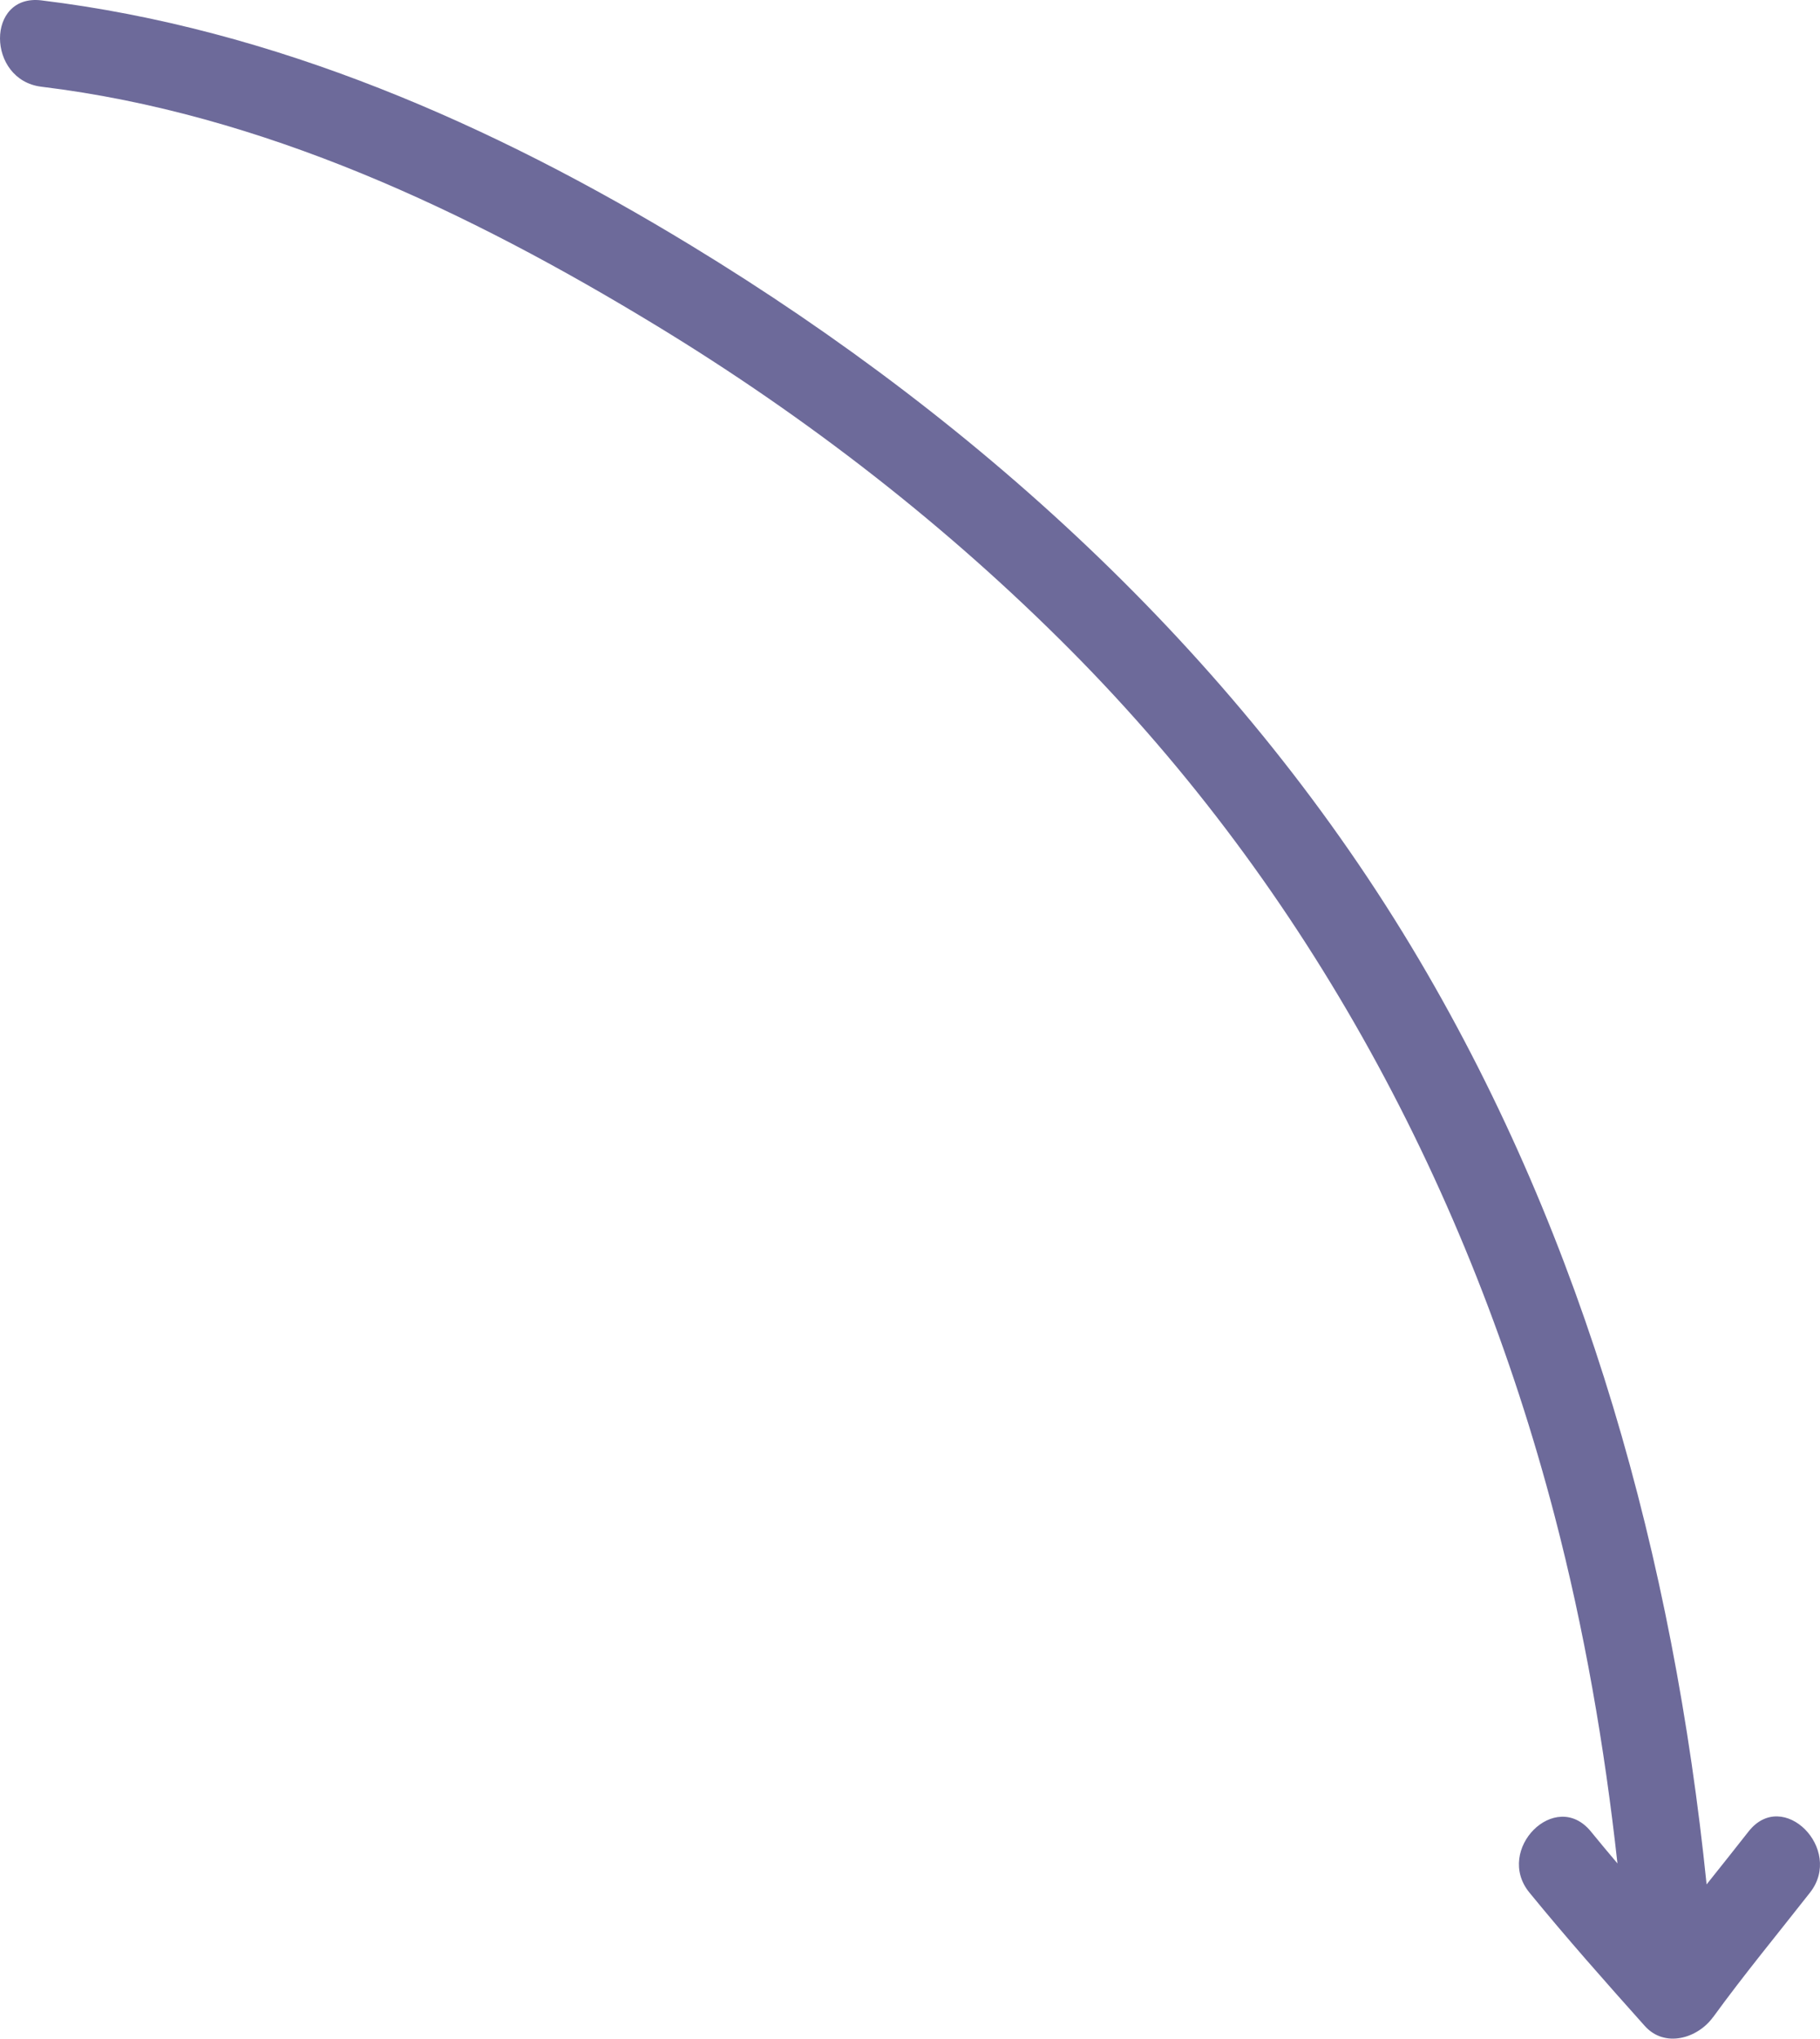 <svg xmlns="http://www.w3.org/2000/svg" width="134" height="150" viewBox="0 0 134 150" fill="none"><path d="M126.126 148.425C128.408 145.285 130.869 142.308 133.266 139.252C135.769 136.059 131.271 131.527 128.738 134.761C127.717 136.065 126.681 137.357 125.651 138.652C123.204 114.795 116.781 91.421 104.488 70.617C91.569 48.755 72.549 31.247 50.893 18.072C36.244 9.154 20.232 2.117 3.051 0.028C-1.04 -0.47 -0.993 5.89 3.051 6.382C19.358 8.363 34.506 15.55 48.363 23.981C59.447 30.726 69.727 38.686 78.856 47.873C96.383 65.511 108.201 87.607 114.453 111.502C116.652 119.91 118.136 128.48 119.087 137.108C118.428 136.331 117.776 135.549 117.13 134.758C114.526 131.574 110.028 136.1 112.602 139.249C115.344 142.604 118.21 145.836 121.097 149.064C122.575 150.717 124.993 149.978 126.123 148.42L126.126 148.425Z" fill="#6D6A9A"></path></svg>